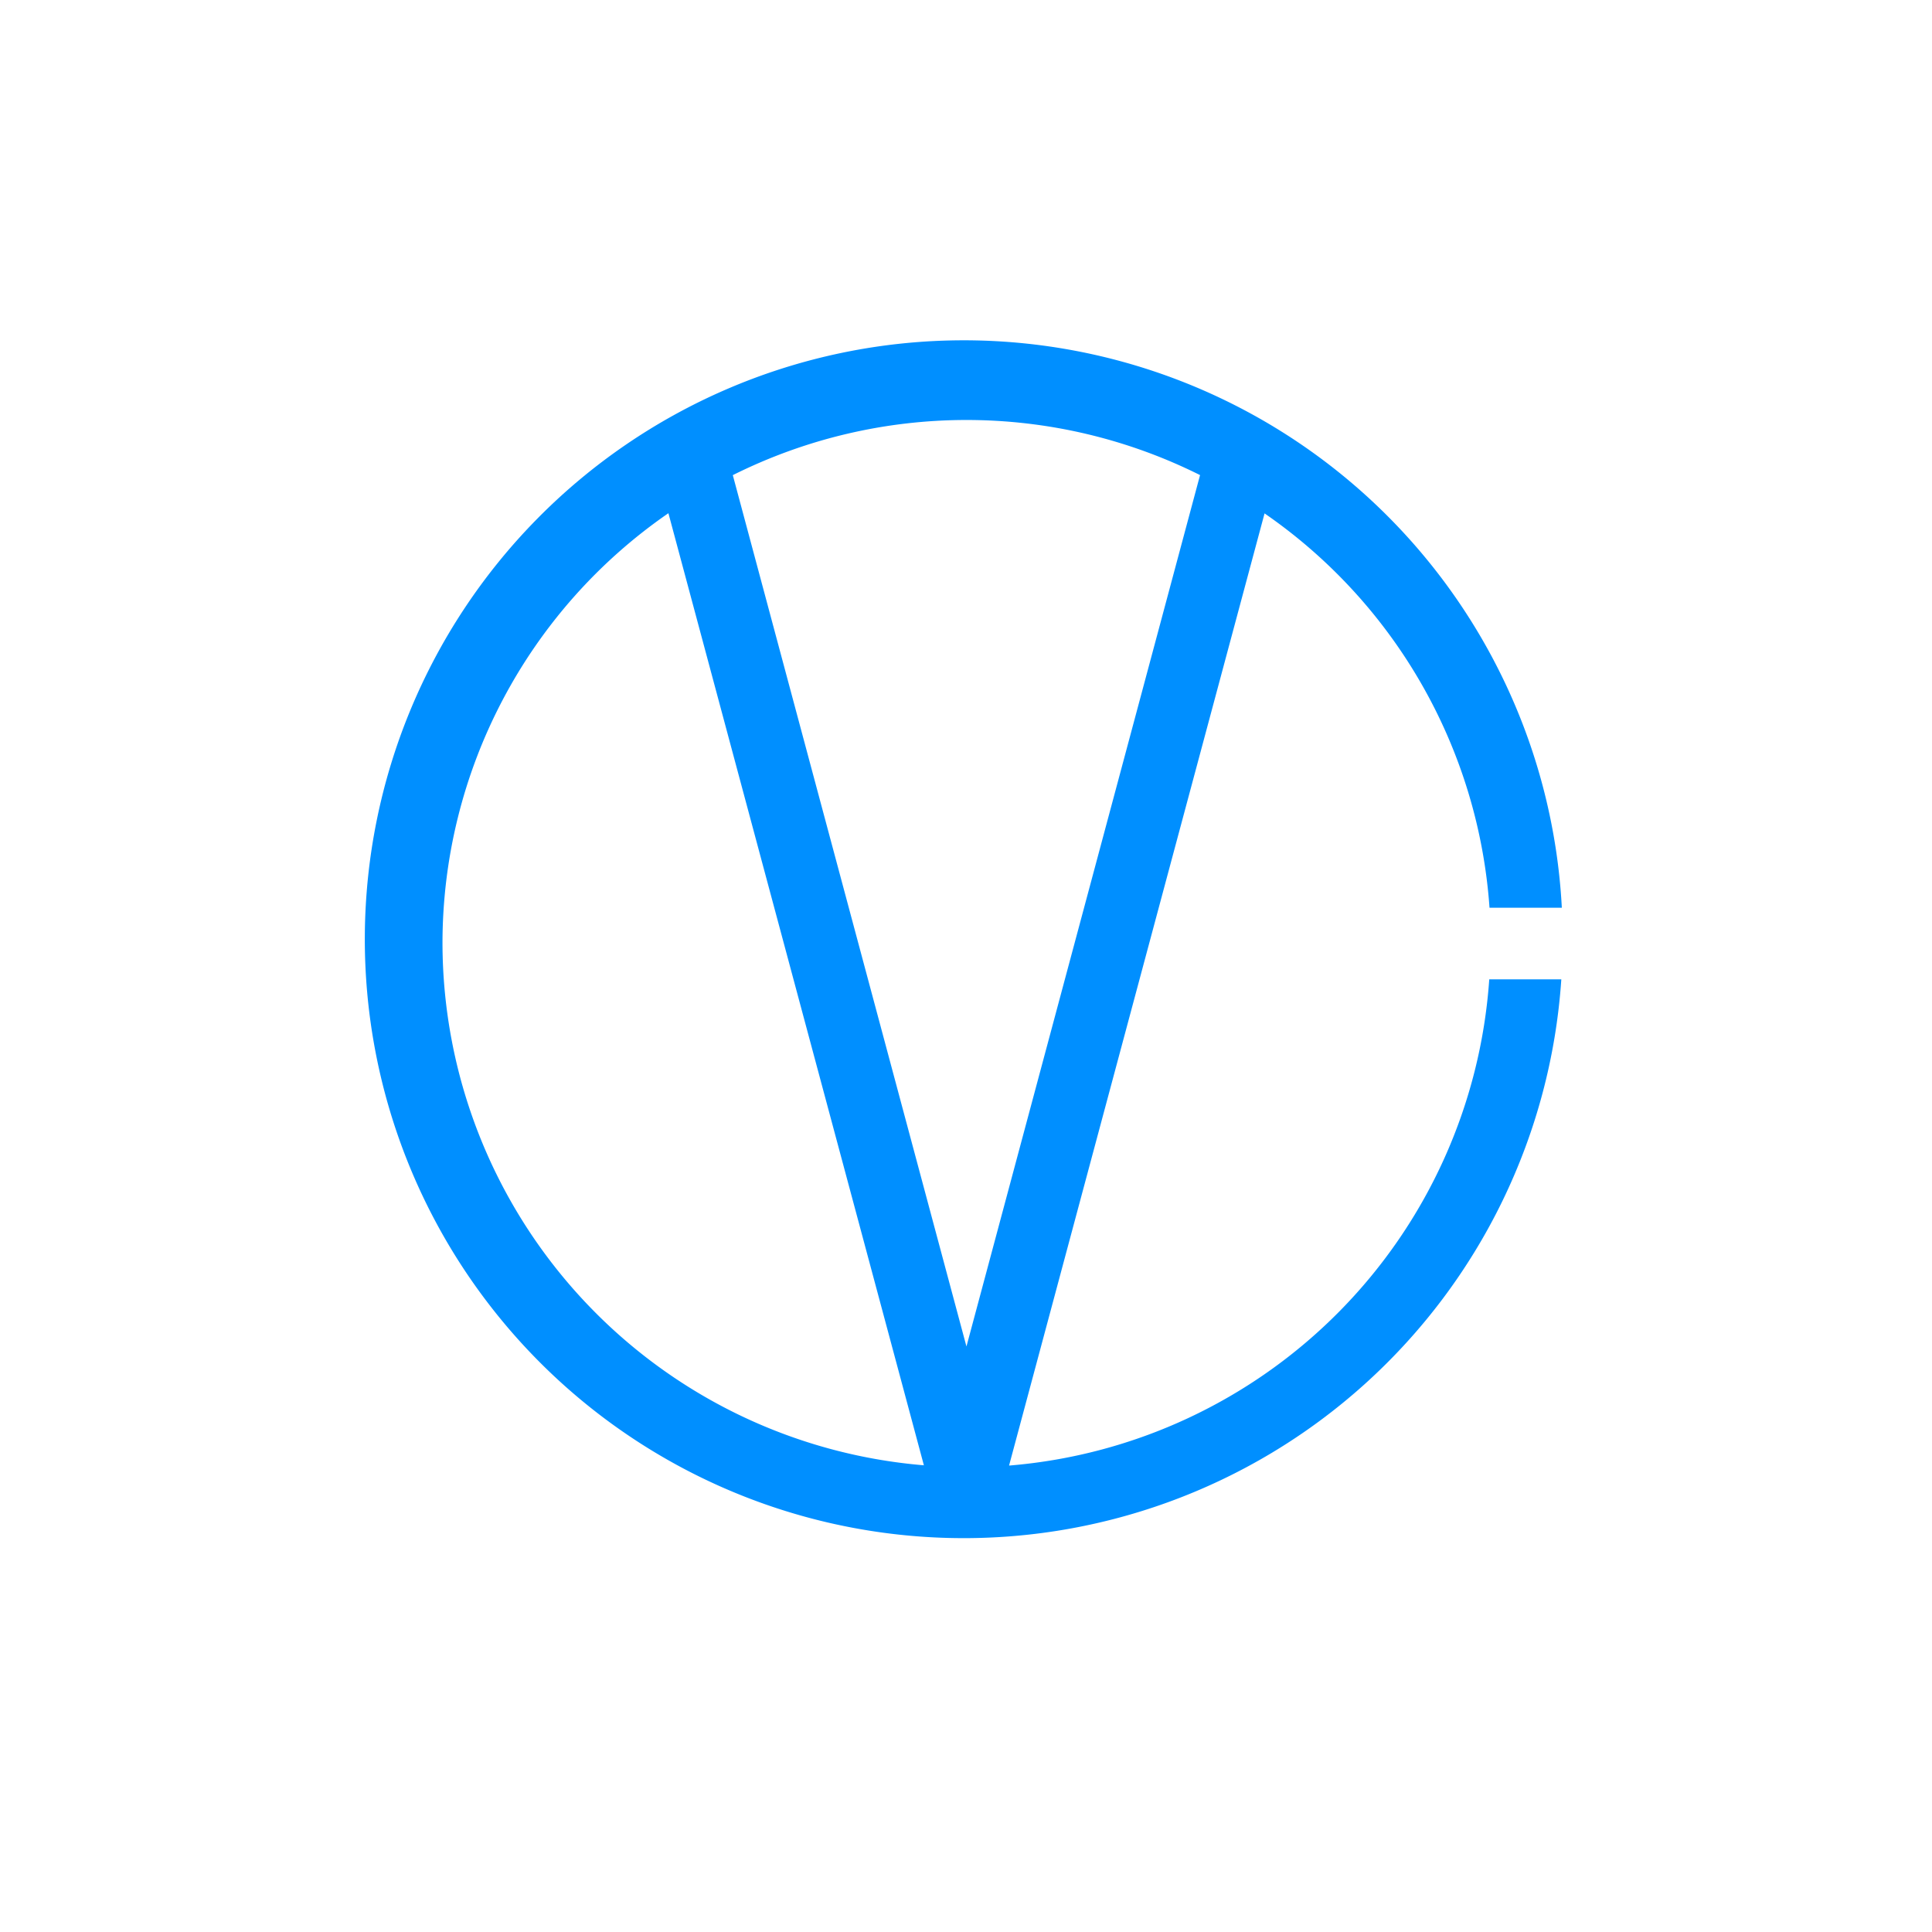<svg class="svg-armateur-mini" xmlns="http://www.w3.org/2000/svg" viewBox="0 0 30 30">
  <g id="Icone_Variety_Cruises" data-name="Icone Variety Cruises" transform="translate(-496 266)">
    <rect id="Rectangle_3008" data-name="Rectangle 3008" width="30" height="30" transform="translate(496 -266)" fill="none"/>
    <path id="Tracé_18193" data-name="Tracé 18193" d="M106.519,83.74a8.113,8.113,0,0,1,3.508-6.679l3.967,14.784a8.148,8.148,0,0,1-7.475-8.106m11.764-7.272L114.655,90l-3.628-13.53a8.115,8.115,0,0,1,7.257,0m-2.967,15.378,3.967-14.784a8.129,8.129,0,0,1,3.493,6.123H123.9a9.3,9.3,0,1,0-.008,1.112h-1.119a8.138,8.138,0,0,1-7.452,7.55" transform="translate(396.352 -335.092)" fill="#008fff"/>
  </g>
</svg>
